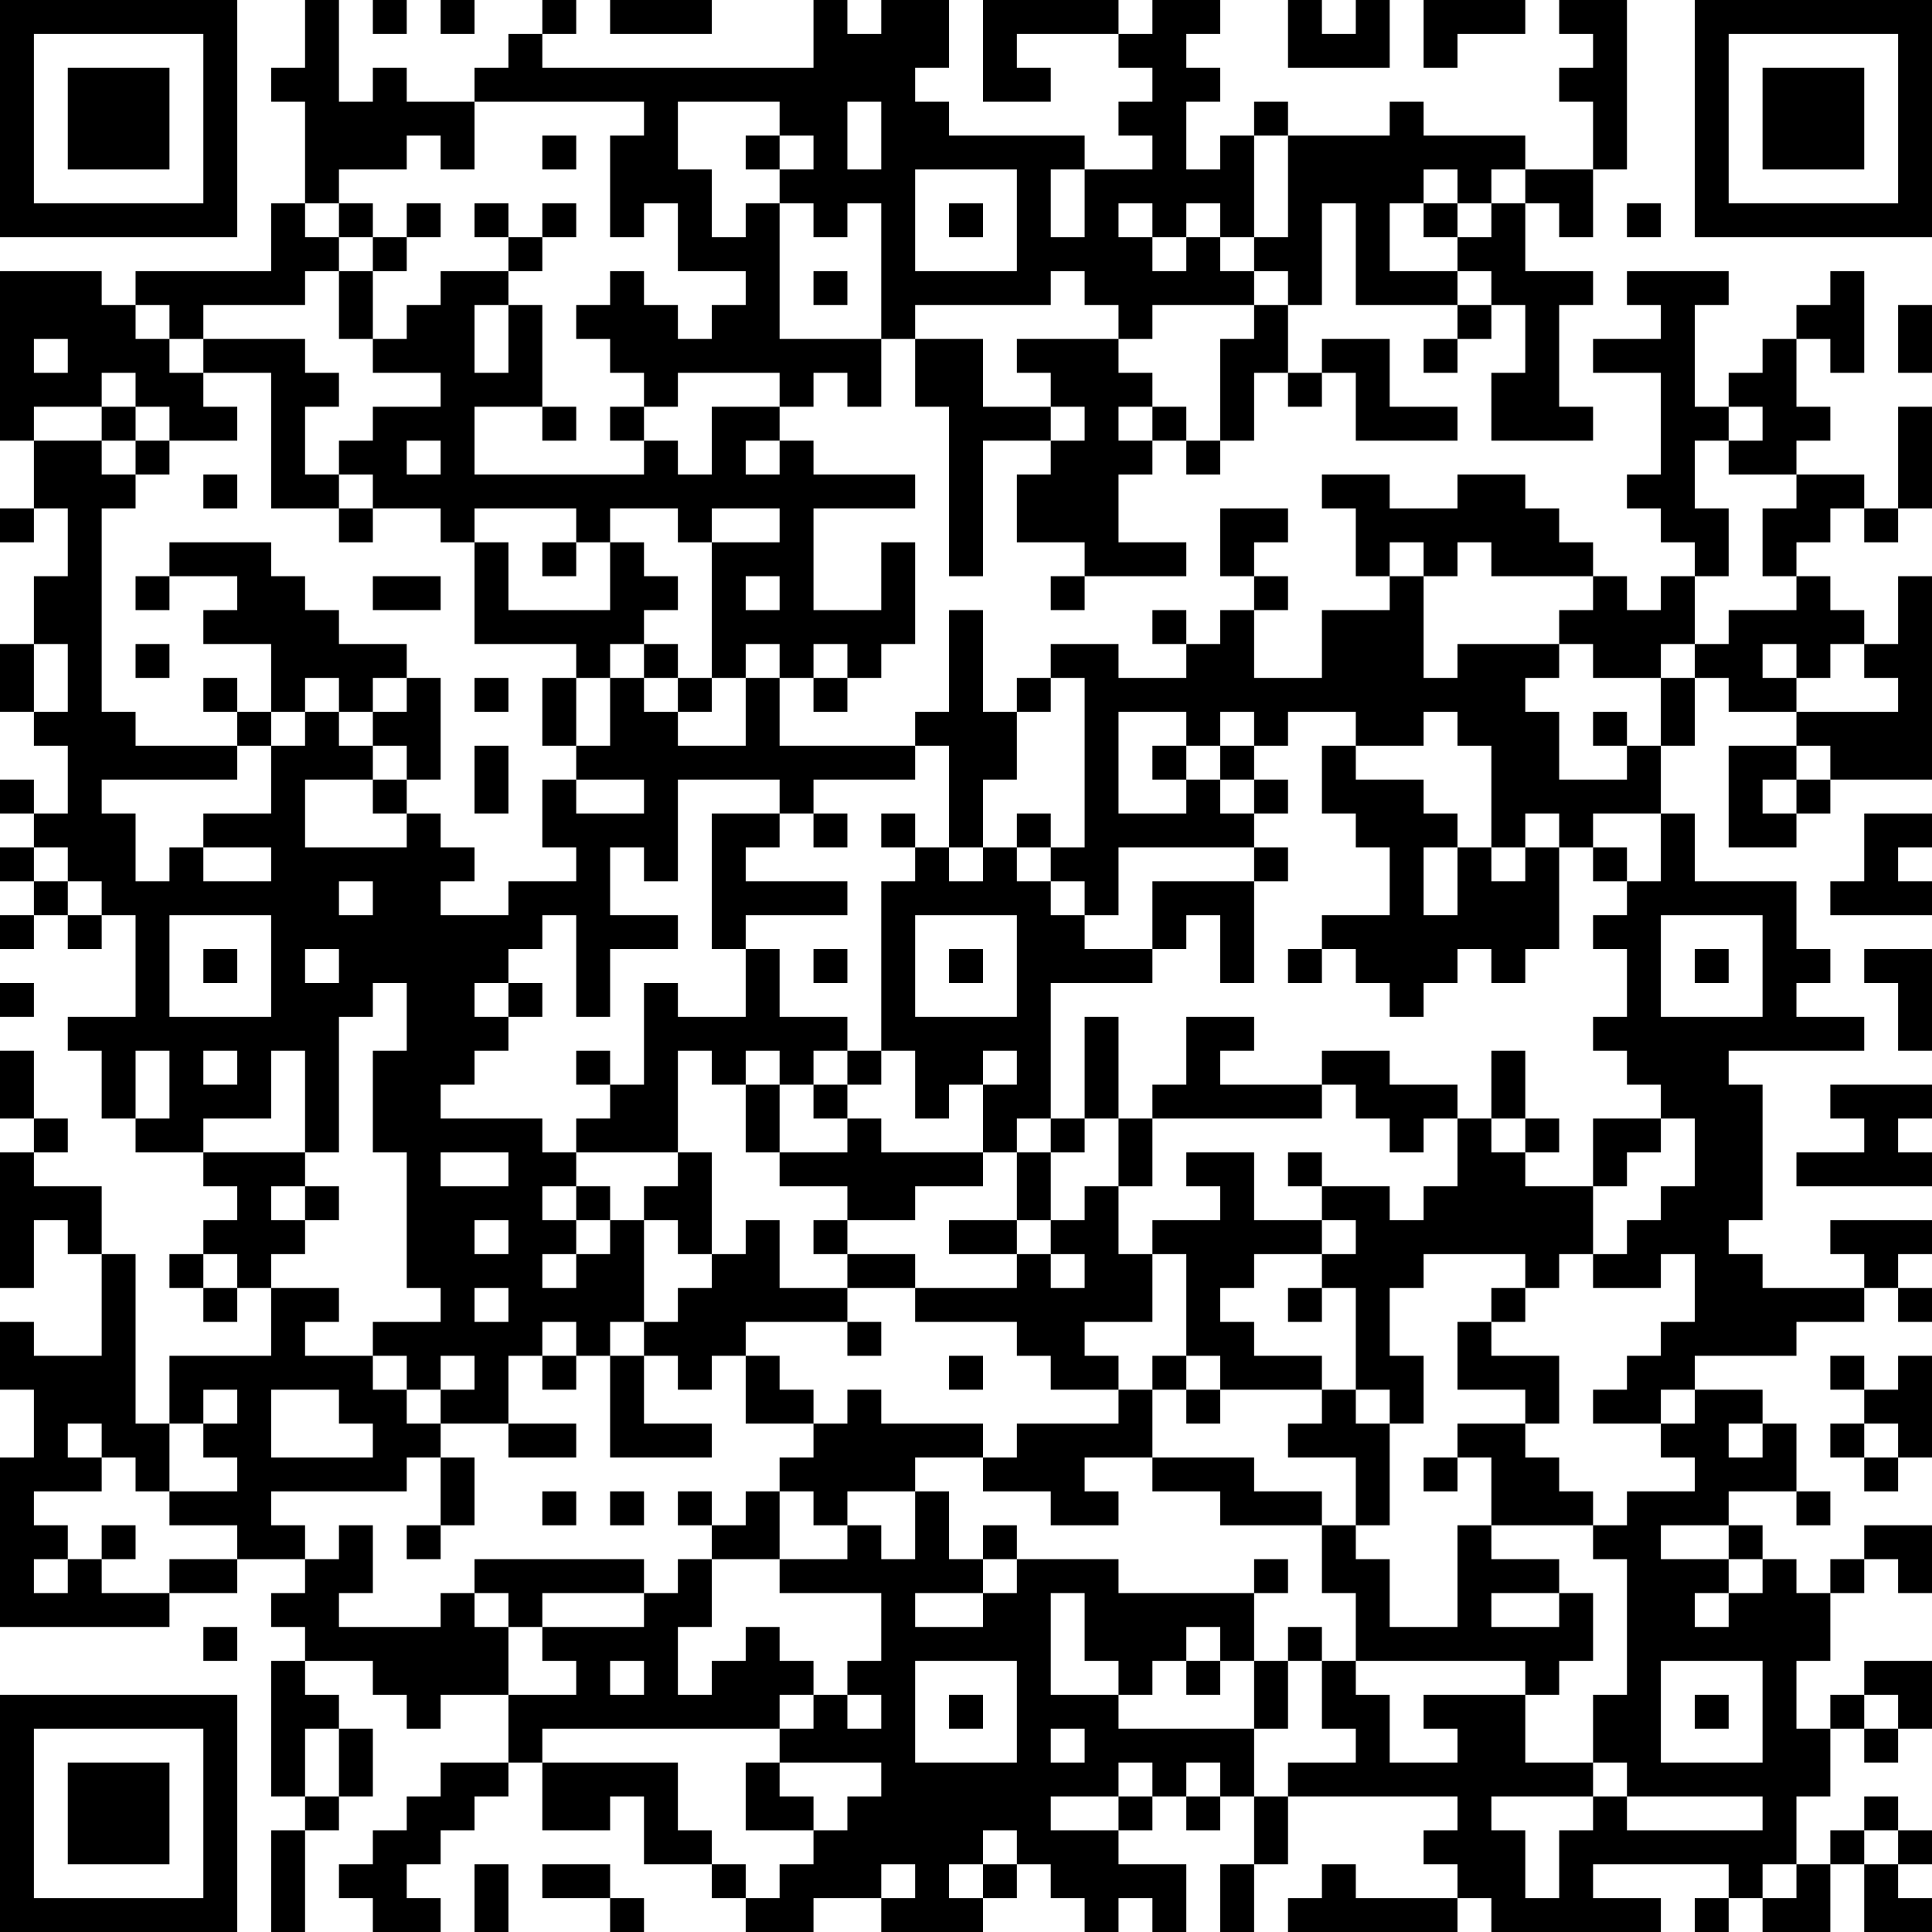 <?xml version="1.0" encoding="UTF-8"?>
<svg xmlns="http://www.w3.org/2000/svg" version="1.1" width="250" height="250" viewBox="0 0 250 250"><rect x="0" y="0" width="250" height="250" fill="#ffffff"/><g transform="scale(4.386)"><g transform="translate(0,0)"><path fill-rule="evenodd" d="M9 0L9 2L8 2L8 3L9 3L9 6L8 6L8 8L4 8L4 9L3 9L3 8L0 8L0 13L1 13L1 15L0 15L0 16L1 16L1 15L2 15L2 17L1 17L1 19L0 19L0 21L1 21L1 22L2 22L2 24L1 24L1 23L0 23L0 24L1 24L1 25L0 25L0 26L1 26L1 27L0 27L0 28L1 28L1 27L2 27L2 28L3 28L3 27L4 27L4 30L2 30L2 31L3 31L3 33L4 33L4 34L6 34L6 35L7 35L7 36L6 36L6 37L5 37L5 38L6 38L6 39L7 39L7 38L8 38L8 40L5 40L5 42L4 42L4 37L3 37L3 35L1 35L1 34L2 34L2 33L1 33L1 31L0 31L0 33L1 33L1 34L0 34L0 38L1 38L1 36L2 36L2 37L3 37L3 40L1 40L1 39L0 39L0 41L1 41L1 43L0 43L0 48L5 48L5 47L7 47L7 46L9 46L9 47L8 47L8 48L9 48L9 49L8 49L8 53L9 53L9 54L8 54L8 57L9 57L9 54L10 54L10 53L11 53L11 51L10 51L10 50L9 50L9 49L11 49L11 50L12 50L12 51L13 51L13 50L15 50L15 52L13 52L13 53L12 53L12 54L11 54L11 55L10 55L10 56L11 56L11 57L13 57L13 56L12 56L12 55L13 55L13 54L14 54L14 53L15 53L15 52L16 52L16 54L18 54L18 53L19 53L19 55L21 55L21 56L22 56L22 57L24 57L24 56L26 56L26 57L29 57L29 56L30 56L30 55L31 55L31 56L32 56L32 57L33 57L33 56L34 56L34 57L35 57L35 55L33 55L33 54L34 54L34 53L35 53L35 54L36 54L36 53L37 53L37 55L36 55L36 57L37 57L37 55L38 55L38 53L43 53L43 54L42 54L42 55L43 55L43 56L40 56L40 55L39 55L39 56L38 56L38 57L43 57L43 56L44 56L44 57L49 57L49 56L47 56L47 55L51 55L51 56L50 56L50 57L51 57L51 56L52 56L52 57L54 57L54 55L55 55L55 57L57 57L57 56L56 56L56 55L57 55L57 54L56 54L56 53L55 53L55 54L54 54L54 55L53 55L53 53L54 53L54 51L55 51L55 52L56 52L56 51L57 51L57 49L55 49L55 50L54 50L54 51L53 51L53 49L54 49L54 47L55 47L55 46L56 46L56 47L57 47L57 45L55 45L55 46L54 46L54 47L53 47L53 46L52 46L52 45L51 45L51 44L53 44L53 45L54 45L54 44L53 44L53 42L52 42L52 41L50 41L50 40L53 40L53 39L55 39L55 38L56 38L56 39L57 39L57 38L56 38L56 37L57 37L57 36L54 36L54 37L55 37L55 38L52 38L52 37L51 37L51 36L52 36L52 32L51 32L51 31L55 31L55 30L53 30L53 29L54 29L54 28L53 28L53 26L50 26L50 24L49 24L49 22L50 22L50 20L51 20L51 21L53 21L53 22L51 22L51 25L53 25L53 24L54 24L54 23L57 23L57 17L56 17L56 19L55 19L55 18L54 18L54 17L53 17L53 16L54 16L54 15L55 15L55 16L56 16L56 15L57 15L57 12L56 12L56 15L55 15L55 14L53 14L53 13L54 13L54 12L53 12L53 10L54 10L54 11L55 11L55 8L54 8L54 9L53 9L53 10L52 10L52 11L51 11L51 12L50 12L50 9L51 9L51 8L48 8L48 9L49 9L49 10L47 10L47 11L49 11L49 14L48 14L48 15L49 15L49 16L50 16L50 17L49 17L49 18L48 18L48 17L47 17L47 16L46 16L46 15L45 15L45 14L43 14L43 15L41 15L41 14L39 14L39 15L40 15L40 17L41 17L41 18L39 18L39 20L37 20L37 18L38 18L38 17L37 17L37 16L38 16L38 15L36 15L36 17L37 17L37 18L36 18L36 19L35 19L35 18L34 18L34 19L35 19L35 20L33 20L33 19L31 19L31 20L30 20L30 21L29 21L29 18L28 18L28 21L27 21L27 22L23 22L23 20L24 20L24 21L25 21L25 20L26 20L26 19L27 19L27 16L26 16L26 18L24 18L24 15L27 15L27 14L24 14L24 13L23 13L23 12L24 12L24 11L25 11L25 12L26 12L26 10L27 10L27 12L28 12L28 17L29 17L29 13L31 13L31 14L30 14L30 16L32 16L32 17L31 17L31 18L32 18L32 17L35 17L35 16L33 16L33 14L34 14L34 13L35 13L35 14L36 14L36 13L37 13L37 11L38 11L38 12L39 12L39 11L40 11L40 13L43 13L43 12L41 12L41 10L39 10L39 11L38 11L38 9L39 9L39 6L40 6L40 9L43 9L43 10L42 10L42 11L43 11L43 10L44 10L44 9L45 9L45 11L44 11L44 13L47 13L47 12L46 12L46 9L47 9L47 8L45 8L45 6L46 6L46 7L47 7L47 5L48 5L48 0L46 0L46 1L47 1L47 2L46 2L46 3L47 3L47 5L45 5L45 4L42 4L42 3L41 3L41 4L38 4L38 3L37 3L37 4L36 4L36 5L35 5L35 3L36 3L36 2L35 2L35 1L36 1L36 0L34 0L34 1L33 1L33 0L29 0L29 3L31 3L31 2L30 2L30 1L33 1L33 2L34 2L34 3L33 3L33 4L34 4L34 5L32 5L32 4L28 4L28 3L27 3L27 2L28 2L28 0L26 0L26 1L25 1L25 0L24 0L24 2L16 2L16 1L17 1L17 0L16 0L16 1L15 1L15 2L14 2L14 3L12 3L12 2L11 2L11 3L10 3L10 0ZM11 0L11 1L12 1L12 0ZM13 0L13 1L14 1L14 0ZM18 0L18 1L21 1L21 0ZM38 0L38 2L41 2L41 0L40 0L40 1L39 1L39 0ZM42 0L42 2L43 2L43 1L45 1L45 0ZM14 3L14 5L13 5L13 4L12 4L12 5L10 5L10 6L9 6L9 7L10 7L10 8L9 8L9 9L6 9L6 10L5 10L5 9L4 9L4 10L5 10L5 11L6 11L6 12L7 12L7 13L5 13L5 12L4 12L4 11L3 11L3 12L1 12L1 13L3 13L3 14L4 14L4 15L3 15L3 21L4 21L4 22L7 22L7 23L3 23L3 24L4 24L4 26L5 26L5 25L6 25L6 26L8 26L8 25L6 25L6 24L8 24L8 22L9 22L9 21L10 21L10 22L11 22L11 23L9 23L9 25L12 25L12 24L13 24L13 25L14 25L14 26L13 26L13 27L15 27L15 26L17 26L17 25L16 25L16 23L17 23L17 24L19 24L19 23L17 23L17 22L18 22L18 20L19 20L19 21L20 21L20 22L22 22L22 20L23 20L23 19L22 19L22 20L21 20L21 16L23 16L23 15L21 15L21 16L20 16L20 15L18 15L18 16L17 16L17 15L14 15L14 16L13 16L13 15L11 15L11 14L10 14L10 13L11 13L11 12L13 12L13 11L11 11L11 10L12 10L12 9L13 9L13 8L15 8L15 9L14 9L14 11L15 11L15 9L16 9L16 12L14 12L14 14L19 14L19 13L20 13L20 14L21 14L21 12L23 12L23 11L20 11L20 12L19 12L19 11L18 11L18 10L17 10L17 9L18 9L18 8L19 8L19 9L20 9L20 10L21 10L21 9L22 9L22 8L20 8L20 6L19 6L19 7L18 7L18 4L19 4L19 3ZM20 3L20 5L21 5L21 7L22 7L22 6L23 6L23 10L26 10L26 6L25 6L25 7L24 7L24 6L23 6L23 5L24 5L24 4L23 4L23 3ZM25 3L25 5L26 5L26 3ZM16 4L16 5L17 5L17 4ZM22 4L22 5L23 5L23 4ZM37 4L37 7L36 7L36 6L35 6L35 7L34 7L34 6L33 6L33 7L34 7L34 8L35 8L35 7L36 7L36 8L37 8L37 9L34 9L34 10L33 10L33 9L32 9L32 8L31 8L31 9L27 9L27 10L29 10L29 12L31 12L31 13L32 13L32 12L31 12L31 11L30 11L30 10L33 10L33 11L34 11L34 12L33 12L33 13L34 13L34 12L35 12L35 13L36 13L36 10L37 10L37 9L38 9L38 8L37 8L37 7L38 7L38 4ZM27 5L27 8L30 8L30 5ZM31 5L31 7L32 7L32 5ZM42 5L42 6L41 6L41 8L43 8L43 9L44 9L44 8L43 8L43 7L44 7L44 6L45 6L45 5L44 5L44 6L43 6L43 5ZM10 6L10 7L11 7L11 8L10 8L10 10L11 10L11 8L12 8L12 7L13 7L13 6L12 6L12 7L11 7L11 6ZM14 6L14 7L15 7L15 8L16 8L16 7L17 7L17 6L16 6L16 7L15 7L15 6ZM28 6L28 7L29 7L29 6ZM42 6L42 7L43 7L43 6ZM48 6L48 7L49 7L49 6ZM24 8L24 9L25 9L25 8ZM56 9L56 11L57 11L57 9ZM1 10L1 11L2 11L2 10ZM6 10L6 11L8 11L8 15L10 15L10 16L11 16L11 15L10 15L10 14L9 14L9 12L10 12L10 11L9 11L9 10ZM3 12L3 13L4 13L4 14L5 14L5 13L4 13L4 12ZM16 12L16 13L17 13L17 12ZM18 12L18 13L19 13L19 12ZM51 12L51 13L50 13L50 15L51 15L51 17L50 17L50 19L49 19L49 20L47 20L47 19L46 19L46 18L47 18L47 17L44 17L44 16L43 16L43 17L42 17L42 16L41 16L41 17L42 17L42 20L43 20L43 19L46 19L46 20L45 20L45 21L46 21L46 23L48 23L48 22L49 22L49 20L50 20L50 19L51 19L51 18L53 18L53 17L52 17L52 15L53 15L53 14L51 14L51 13L52 13L52 12ZM12 13L12 14L13 14L13 13ZM22 13L22 14L23 14L23 13ZM6 14L6 15L7 15L7 14ZM5 16L5 17L4 17L4 18L5 18L5 17L7 17L7 18L6 18L6 19L8 19L8 21L7 21L7 20L6 20L6 21L7 21L7 22L8 22L8 21L9 21L9 20L10 20L10 21L11 21L11 22L12 22L12 23L11 23L11 24L12 24L12 23L13 23L13 20L12 20L12 19L10 19L10 18L9 18L9 17L8 17L8 16ZM14 16L14 19L17 19L17 20L16 20L16 22L17 22L17 20L18 20L18 19L19 19L19 20L20 20L20 21L21 21L21 20L20 20L20 19L19 19L19 18L20 18L20 17L19 17L19 16L18 16L18 18L15 18L15 16ZM16 16L16 17L17 17L17 16ZM11 17L11 18L13 18L13 17ZM22 17L22 18L23 18L23 17ZM1 19L1 21L2 21L2 19ZM4 19L4 20L5 20L5 19ZM24 19L24 20L25 20L25 19ZM52 19L52 20L53 20L53 21L56 21L56 20L55 20L55 19L54 19L54 20L53 20L53 19ZM11 20L11 21L12 21L12 20ZM14 20L14 21L15 21L15 20ZM31 20L31 21L30 21L30 23L29 23L29 25L28 25L28 22L27 22L27 23L24 23L24 24L23 24L23 23L20 23L20 26L19 26L19 25L18 25L18 27L20 27L20 28L18 28L18 30L17 30L17 27L16 27L16 28L15 28L15 29L14 29L14 30L15 30L15 31L14 31L14 32L13 32L13 33L16 33L16 34L17 34L17 35L16 35L16 36L17 36L17 37L16 37L16 38L17 38L17 37L18 37L18 36L19 36L19 39L18 39L18 40L17 40L17 39L16 39L16 40L15 40L15 42L13 42L13 41L14 41L14 40L13 40L13 41L12 41L12 40L11 40L11 39L13 39L13 38L12 38L12 34L11 34L11 31L12 31L12 29L11 29L11 30L10 30L10 34L9 34L9 31L8 31L8 33L6 33L6 34L9 34L9 35L8 35L8 36L9 36L9 37L8 37L8 38L10 38L10 39L9 39L9 40L11 40L11 41L12 41L12 42L13 42L13 43L12 43L12 44L8 44L8 45L9 45L9 46L10 46L10 45L11 45L11 47L10 47L10 48L13 48L13 47L14 47L14 48L15 48L15 50L17 50L17 49L16 49L16 48L19 48L19 47L20 47L20 46L21 46L21 48L20 48L20 50L21 50L21 49L22 49L22 48L23 48L23 49L24 49L24 50L23 50L23 51L16 51L16 52L20 52L20 54L21 54L21 55L22 55L22 56L23 56L23 55L24 55L24 54L25 54L25 53L26 53L26 52L23 52L23 51L24 51L24 50L25 50L25 51L26 51L26 50L25 50L25 49L26 49L26 47L23 47L23 46L25 46L25 45L26 45L26 46L27 46L27 44L28 44L28 46L29 46L29 47L27 47L27 48L29 48L29 47L30 47L30 46L33 46L33 47L37 47L37 49L36 49L36 48L35 48L35 49L34 49L34 50L33 50L33 49L32 49L32 47L31 47L31 50L33 50L33 51L37 51L37 53L38 53L38 52L40 52L40 51L39 51L39 49L40 49L40 50L41 50L41 52L43 52L43 51L42 51L42 50L45 50L45 52L47 52L47 53L44 53L44 54L45 54L45 56L46 56L46 54L47 54L47 53L48 53L48 54L52 54L52 53L48 53L48 52L47 52L47 50L48 50L48 46L47 46L47 45L48 45L48 44L50 44L50 43L49 43L49 42L50 42L50 41L49 41L49 42L47 42L47 41L48 41L48 40L49 40L49 39L50 39L50 37L49 37L49 38L47 38L47 37L48 37L48 36L49 36L49 35L50 35L50 33L49 33L49 32L48 32L48 31L47 31L47 30L48 30L48 28L47 28L47 27L48 27L48 26L49 26L49 24L47 24L47 25L46 25L46 24L45 24L45 25L44 25L44 22L43 22L43 21L42 21L42 22L40 22L40 21L38 21L38 22L37 22L37 21L36 21L36 22L35 22L35 21L33 21L33 24L35 24L35 23L36 23L36 24L37 24L37 25L33 25L33 27L32 27L32 26L31 26L31 25L32 25L32 20ZM47 21L47 22L48 22L48 21ZM14 22L14 24L15 24L15 22ZM34 22L34 23L35 23L35 22ZM36 22L36 23L37 23L37 24L38 24L38 23L37 23L37 22ZM39 22L39 24L40 24L40 25L41 25L41 27L39 27L39 28L38 28L38 29L39 29L39 28L40 28L40 29L41 29L41 30L42 30L42 29L43 29L43 28L44 28L44 29L45 29L45 28L46 28L46 25L45 25L45 26L44 26L44 25L43 25L43 24L42 24L42 23L40 23L40 22ZM53 22L53 23L52 23L52 24L53 24L53 23L54 23L54 22ZM21 24L21 28L22 28L22 30L20 30L20 29L19 29L19 32L18 32L18 31L17 31L17 32L18 32L18 33L17 33L17 34L20 34L20 35L19 35L19 36L20 36L20 37L21 37L21 38L20 38L20 39L19 39L19 40L18 40L18 43L21 43L21 42L19 42L19 40L20 40L20 41L21 41L21 40L22 40L22 42L24 42L24 43L23 43L23 44L22 44L22 45L21 45L21 44L20 44L20 45L21 45L21 46L23 46L23 44L24 44L24 45L25 45L25 44L27 44L27 43L29 43L29 44L31 44L31 45L33 45L33 44L32 44L32 43L34 43L34 44L36 44L36 45L39 45L39 47L40 47L40 49L45 49L45 50L46 50L46 49L47 49L47 47L46 47L46 46L44 46L44 45L47 45L47 44L46 44L46 43L45 43L45 42L46 42L46 40L44 40L44 39L45 39L45 38L46 38L46 37L47 37L47 35L48 35L48 34L49 34L49 33L47 33L47 35L45 35L45 34L46 34L46 33L45 33L45 31L44 31L44 33L43 33L43 32L41 32L41 31L39 31L39 32L36 32L36 31L37 31L37 30L35 30L35 32L34 32L34 33L33 33L33 30L32 30L32 33L31 33L31 29L34 29L34 28L35 28L35 27L36 27L36 29L37 29L37 26L38 26L38 25L37 25L37 26L34 26L34 28L32 28L32 27L31 27L31 26L30 26L30 25L31 25L31 24L30 24L30 25L29 25L29 26L28 26L28 25L27 25L27 24L26 24L26 25L27 25L27 26L26 26L26 31L25 31L25 30L23 30L23 28L22 28L22 27L25 27L25 26L22 26L22 25L23 25L23 24ZM24 24L24 25L25 25L25 24ZM55 24L55 26L54 26L54 27L57 27L57 26L56 26L56 25L57 25L57 24ZM1 25L1 26L2 26L2 27L3 27L3 26L2 26L2 25ZM42 25L42 27L43 27L43 25ZM47 25L47 26L48 26L48 25ZM10 26L10 27L11 27L11 26ZM5 27L5 30L8 30L8 27ZM27 27L27 30L30 30L30 27ZM49 27L49 30L52 30L52 27ZM6 28L6 29L7 29L7 28ZM9 28L9 29L10 29L10 28ZM24 28L24 29L25 29L25 28ZM28 28L28 29L29 29L29 28ZM50 28L50 29L51 29L51 28ZM55 28L55 29L56 29L56 31L57 31L57 28ZM0 29L0 30L1 30L1 29ZM15 29L15 30L16 30L16 29ZM4 31L4 33L5 33L5 31ZM6 31L6 32L7 32L7 31ZM20 31L20 34L21 34L21 37L22 37L22 36L23 36L23 38L25 38L25 39L22 39L22 40L23 40L23 41L24 41L24 42L25 42L25 41L26 41L26 42L29 42L29 43L30 43L30 42L33 42L33 41L34 41L34 43L37 43L37 44L39 44L39 45L40 45L40 46L41 46L41 48L43 48L43 45L44 45L44 43L43 43L43 42L45 42L45 41L43 41L43 39L44 39L44 38L45 38L45 37L42 37L42 38L41 38L41 40L42 40L42 42L41 42L41 41L40 41L40 38L39 38L39 37L40 37L40 36L39 36L39 35L41 35L41 36L42 36L42 35L43 35L43 33L42 33L42 34L41 34L41 33L40 33L40 32L39 32L39 33L34 33L34 35L33 35L33 33L32 33L32 34L31 34L31 33L30 33L30 34L29 34L29 32L30 32L30 31L29 31L29 32L28 32L28 33L27 33L27 31L26 31L26 32L25 32L25 31L24 31L24 32L23 32L23 31L22 31L22 32L21 32L21 31ZM22 32L22 34L23 34L23 35L25 35L25 36L24 36L24 37L25 37L25 38L27 38L27 39L30 39L30 40L31 40L31 41L33 41L33 40L32 40L32 39L34 39L34 37L35 37L35 40L34 40L34 41L35 41L35 42L36 42L36 41L39 41L39 42L38 42L38 43L40 43L40 45L41 45L41 42L40 42L40 41L39 41L39 40L37 40L37 39L36 39L36 38L37 38L37 37L39 37L39 36L37 36L37 34L35 34L35 35L36 35L36 36L34 36L34 37L33 37L33 35L32 35L32 36L31 36L31 34L30 34L30 36L28 36L28 37L30 37L30 38L27 38L27 37L25 37L25 36L27 36L27 35L29 35L29 34L26 34L26 33L25 33L25 32L24 32L24 33L25 33L25 34L23 34L23 32ZM54 32L54 33L55 33L55 34L53 34L53 35L57 35L57 34L56 34L56 33L57 33L57 32ZM44 33L44 34L45 34L45 33ZM13 34L13 35L15 35L15 34ZM38 34L38 35L39 35L39 34ZM9 35L9 36L10 36L10 35ZM17 35L17 36L18 36L18 35ZM14 36L14 37L15 37L15 36ZM30 36L30 37L31 37L31 38L32 38L32 37L31 37L31 36ZM6 37L6 38L7 38L7 37ZM14 38L14 39L15 39L15 38ZM38 38L38 39L39 39L39 38ZM25 39L25 40L26 40L26 39ZM16 40L16 41L17 41L17 40ZM28 40L28 41L29 41L29 40ZM35 40L35 41L36 41L36 40ZM54 40L54 41L55 41L55 42L54 42L54 43L55 43L55 44L56 44L56 43L57 43L57 40L56 40L56 41L55 41L55 40ZM6 41L6 42L5 42L5 44L4 44L4 43L3 43L3 42L2 42L2 43L3 43L3 44L1 44L1 45L2 45L2 46L1 46L1 47L2 47L2 46L3 46L3 47L5 47L5 46L7 46L7 45L5 45L5 44L7 44L7 43L6 43L6 42L7 42L7 41ZM8 41L8 43L11 43L11 42L10 42L10 41ZM15 42L15 43L17 43L17 42ZM51 42L51 43L52 43L52 42ZM55 42L55 43L56 43L56 42ZM13 43L13 45L12 45L12 46L13 46L13 45L14 45L14 43ZM42 43L42 44L43 44L43 43ZM16 44L16 45L17 45L17 44ZM18 44L18 45L19 45L19 44ZM3 45L3 46L4 46L4 45ZM29 45L29 46L30 46L30 45ZM49 45L49 46L51 46L51 47L50 47L50 48L51 48L51 47L52 47L52 46L51 46L51 45ZM14 46L14 47L15 47L15 48L16 48L16 47L19 47L19 46ZM37 46L37 47L38 47L38 46ZM44 47L44 48L46 48L46 47ZM6 48L6 49L7 49L7 48ZM38 48L38 49L37 49L37 51L38 51L38 49L39 49L39 48ZM18 49L18 50L19 50L19 49ZM27 49L27 52L30 52L30 49ZM35 49L35 50L36 50L36 49ZM49 49L49 52L52 52L52 49ZM28 50L28 51L29 51L29 50ZM50 50L50 51L51 51L51 50ZM55 50L55 51L56 51L56 50ZM9 51L9 53L10 53L10 51ZM31 51L31 52L32 52L32 51ZM22 52L22 54L24 54L24 53L23 53L23 52ZM33 52L33 53L31 53L31 54L33 54L33 53L34 53L34 52ZM35 52L35 53L36 53L36 52ZM29 54L29 55L28 55L28 56L29 56L29 55L30 55L30 54ZM55 54L55 55L56 55L56 54ZM14 55L14 57L15 57L15 55ZM16 55L16 56L18 56L18 57L19 57L19 56L18 56L18 55ZM26 55L26 56L27 56L27 55ZM52 55L52 56L53 56L53 55ZM0 0L0 7L7 7L7 0ZM1 1L1 6L6 6L6 1ZM2 2L2 5L5 5L5 2ZM50 0L50 7L57 7L57 0ZM51 1L51 6L56 6L56 1ZM52 2L52 5L55 5L55 2ZM0 50L0 57L7 57L7 50ZM1 51L1 56L6 56L6 51ZM2 52L2 55L5 55L5 52Z" fill="#000000"/></g></g></svg>
